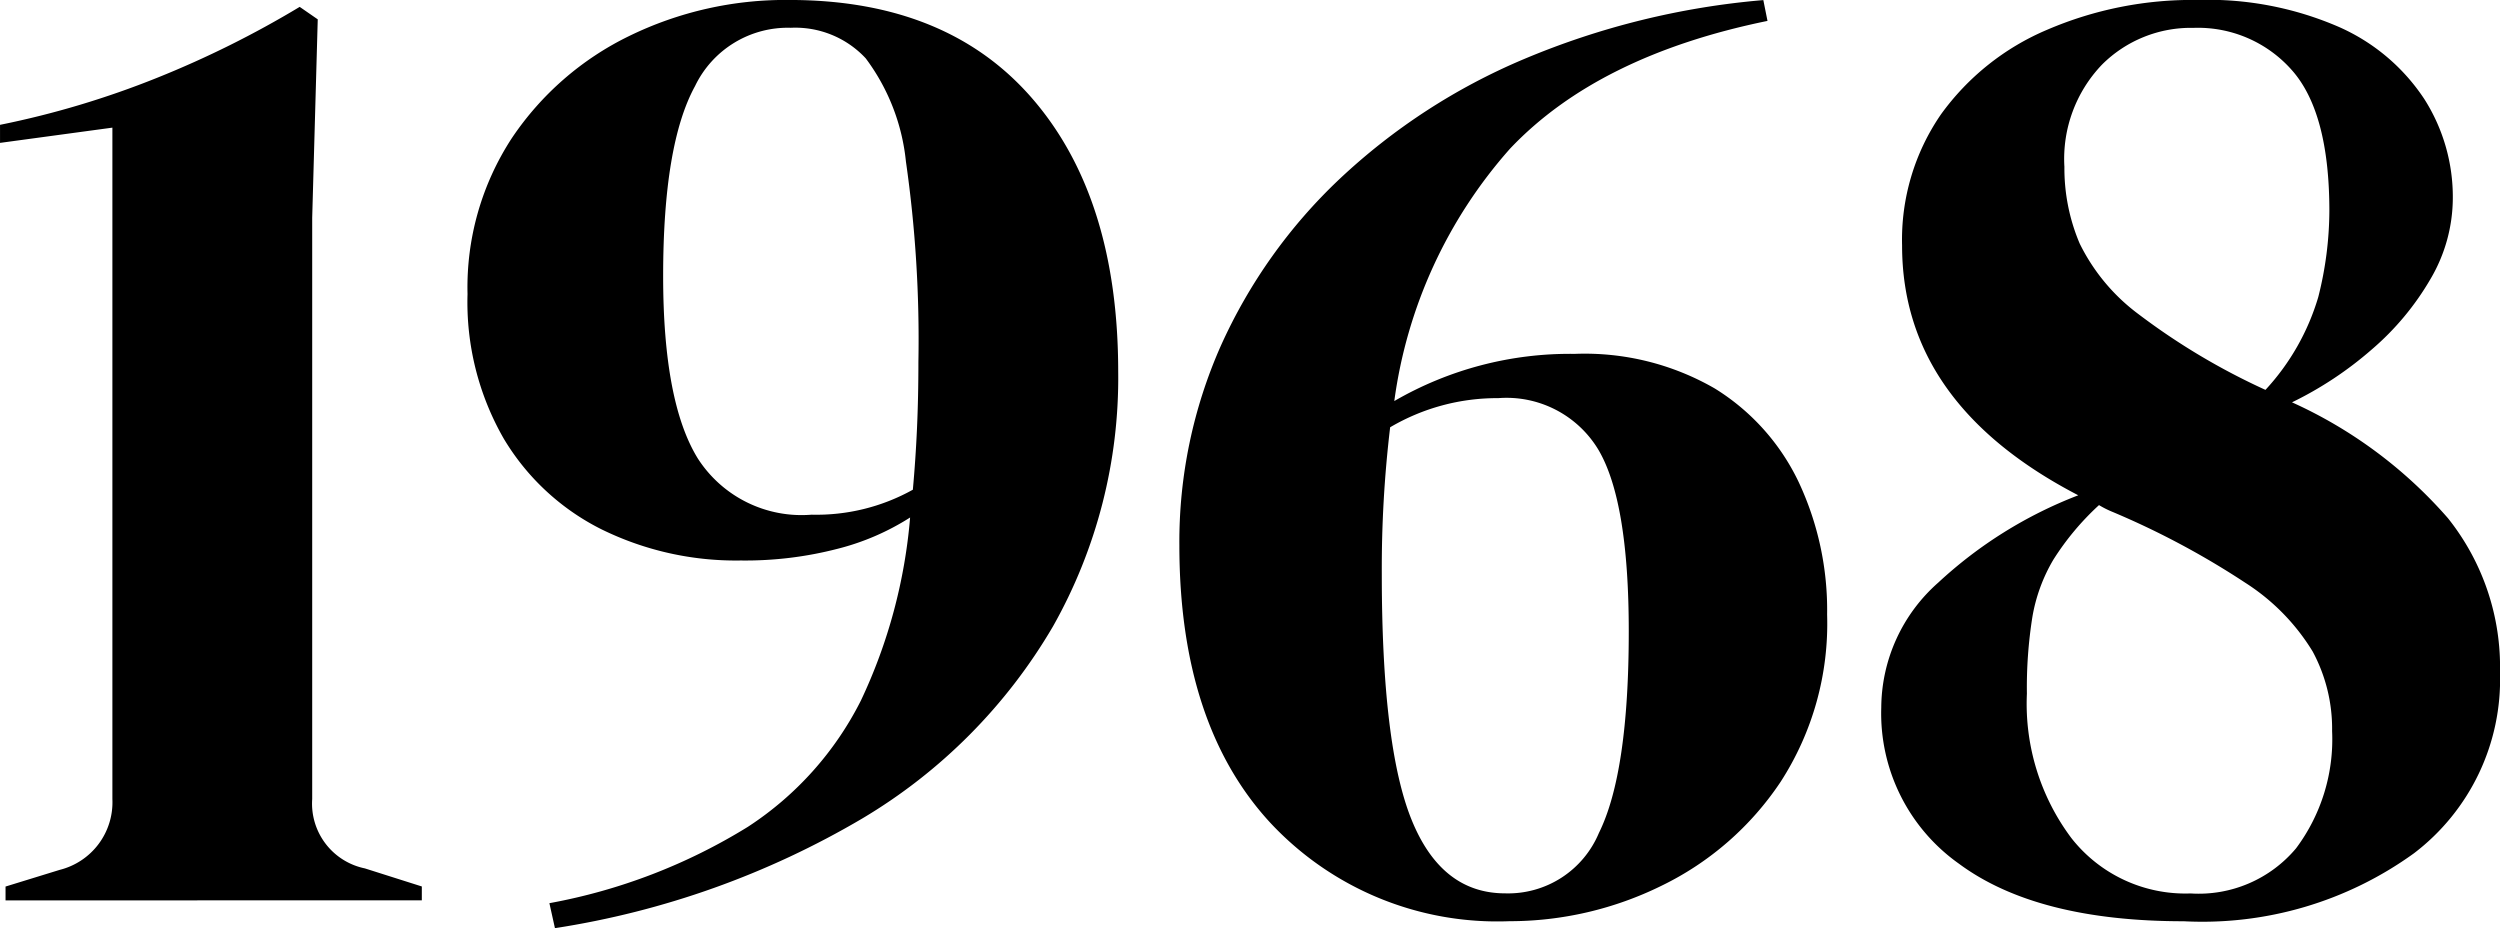 <svg xmlns="http://www.w3.org/2000/svg" width="84.77" height="31.472" viewBox="0 0 84.77 31.472">
  <path id="_1968" data-name="1968" d="M3.26-52.541v-.47l1.835-.565a2.362,2.362,0,0,0,1.788-2.4V-78.744l-3.81.517v-.612a30.438,30.438,0,0,0,5.339-1.6,33.7,33.7,0,0,0,4.822-2.4l.612.423-.188,6.727v19.711a2.243,2.243,0,0,0,1.788,2.352l1.929.612v.47ZM40.988-70.465a17.129,17.129,0,0,1-2.211,8.632,18.359,18.359,0,0,1-6.468,6.515A29.277,29.277,0,0,1,21.889-51.6l-.188-.847a19.444,19.444,0,0,0,6.727-2.587,11.017,11.017,0,0,0,3.834-4.281,17.988,17.988,0,0,0,1.67-6.21,8.394,8.394,0,0,1-2.446,1.058,12.464,12.464,0,0,1-3.293.4,10.33,10.33,0,0,1-4.728-1.058,8.051,8.051,0,0,1-3.316-3.081A9.285,9.285,0,0,1,18.925-73.1a9.246,9.246,0,0,1,1.505-5.292,10.115,10.115,0,0,1,3.975-3.458,12.073,12.073,0,0,1,5.433-1.223q5.363,0,8.256,3.364T40.988-70.465Zm-15.43-3.246q0,4.281,1.176,6.186a4.182,4.182,0,0,0,3.857,1.905,6.719,6.719,0,0,0,3.434-.847q.094-1.035.141-2.093t.047-2.235a42.4,42.4,0,0,0-.423-6.8,7.019,7.019,0,0,0-1.364-3.5,3.263,3.263,0,0,0-2.54-1.035,3.489,3.489,0,0,0-3.246,1.976Q25.558-78.18,25.558-73.711Zm28.7,21.875a10.519,10.519,0,0,1-8.115-3.34q-3.081-3.34-3.081-9.408a16.385,16.385,0,0,1,1.411-6.774A17.842,17.842,0,0,1,48.491-77a21.044,21.044,0,0,1,6.257-4.069,26.676,26.676,0,0,1,8.115-2l.141.706q-5.739,1.176-8.726,4.328a16.125,16.125,0,0,0-3.928,8.562,11.867,11.867,0,0,1,6.116-1.6A8.819,8.819,0,0,1,61.216-69.9a7.53,7.53,0,0,1,2.846,3.175,10.209,10.209,0,0,1,.964,4.493,9.877,9.877,0,0,1-1.576,5.669,10.2,10.2,0,0,1-4.046,3.528A11.651,11.651,0,0,1,54.254-51.836ZM49.926-63.6q0,5.833,1.011,8.327t3.175,2.493a3.336,3.336,0,0,0,3.175-2.046Q58.3-56.869,58.3-61.668q0-4.422-1.035-6.163a3.634,3.634,0,0,0-3.387-1.741,7.156,7.156,0,0,0-3.669.988A40.4,40.4,0,0,0,49.926-63.6ZM66.862-59.08a5.685,5.685,0,0,1,1.929-4.234,14.746,14.746,0,0,1,4.751-2.964q-5.974-3.1-5.974-8.468a7.487,7.487,0,0,1,1.317-4.446,8.538,8.538,0,0,1,3.6-2.87,12.462,12.462,0,0,1,5.1-1.011,11.143,11.143,0,0,1,4.8.917,6.71,6.71,0,0,1,2.893,2.446,6.18,6.18,0,0,1,.964,3.364,5.428,5.428,0,0,1-.753,2.728,9.262,9.262,0,0,1-2,2.4,12.257,12.257,0,0,1-2.7,1.788A15.463,15.463,0,0,1,86.078-65.5a8.094,8.094,0,0,1,1.764,5.245,7.406,7.406,0,0,1-2.917,6.116,12.247,12.247,0,0,1-7.809,2.305q-4.986,0-7.621-1.952A6.242,6.242,0,0,1,66.862-59.08Zm6.21-18.347a6.521,6.521,0,0,0,.517,2.611,6.613,6.613,0,0,0,2,2.4,22.764,22.764,0,0,0,4.3,2.564A7.949,7.949,0,0,0,81.68-73a12.009,12.009,0,0,0,.376-2.917q0-3.34-1.27-4.775a4.246,4.246,0,0,0-3.34-1.435,4.264,4.264,0,0,0-3.1,1.247A4.623,4.623,0,0,0,73.071-77.427ZM71.8-59.551a7.593,7.593,0,0,0,1.505,4.892,4.912,4.912,0,0,0,4.046,1.882,4.307,4.307,0,0,0,3.575-1.529,6.169,6.169,0,0,0,1.223-3.975,5.527,5.527,0,0,0-.659-2.7,7.226,7.226,0,0,0-2.282-2.329,27.718,27.718,0,0,0-4.493-2.4,3.291,3.291,0,0,1-.47-.235,9.084,9.084,0,0,0-1.552,1.858,5.686,5.686,0,0,0-.706,1.929A15.25,15.25,0,0,0,71.8-59.551Z" transform="translate(-3.072 83.072)"/>
</svg>
